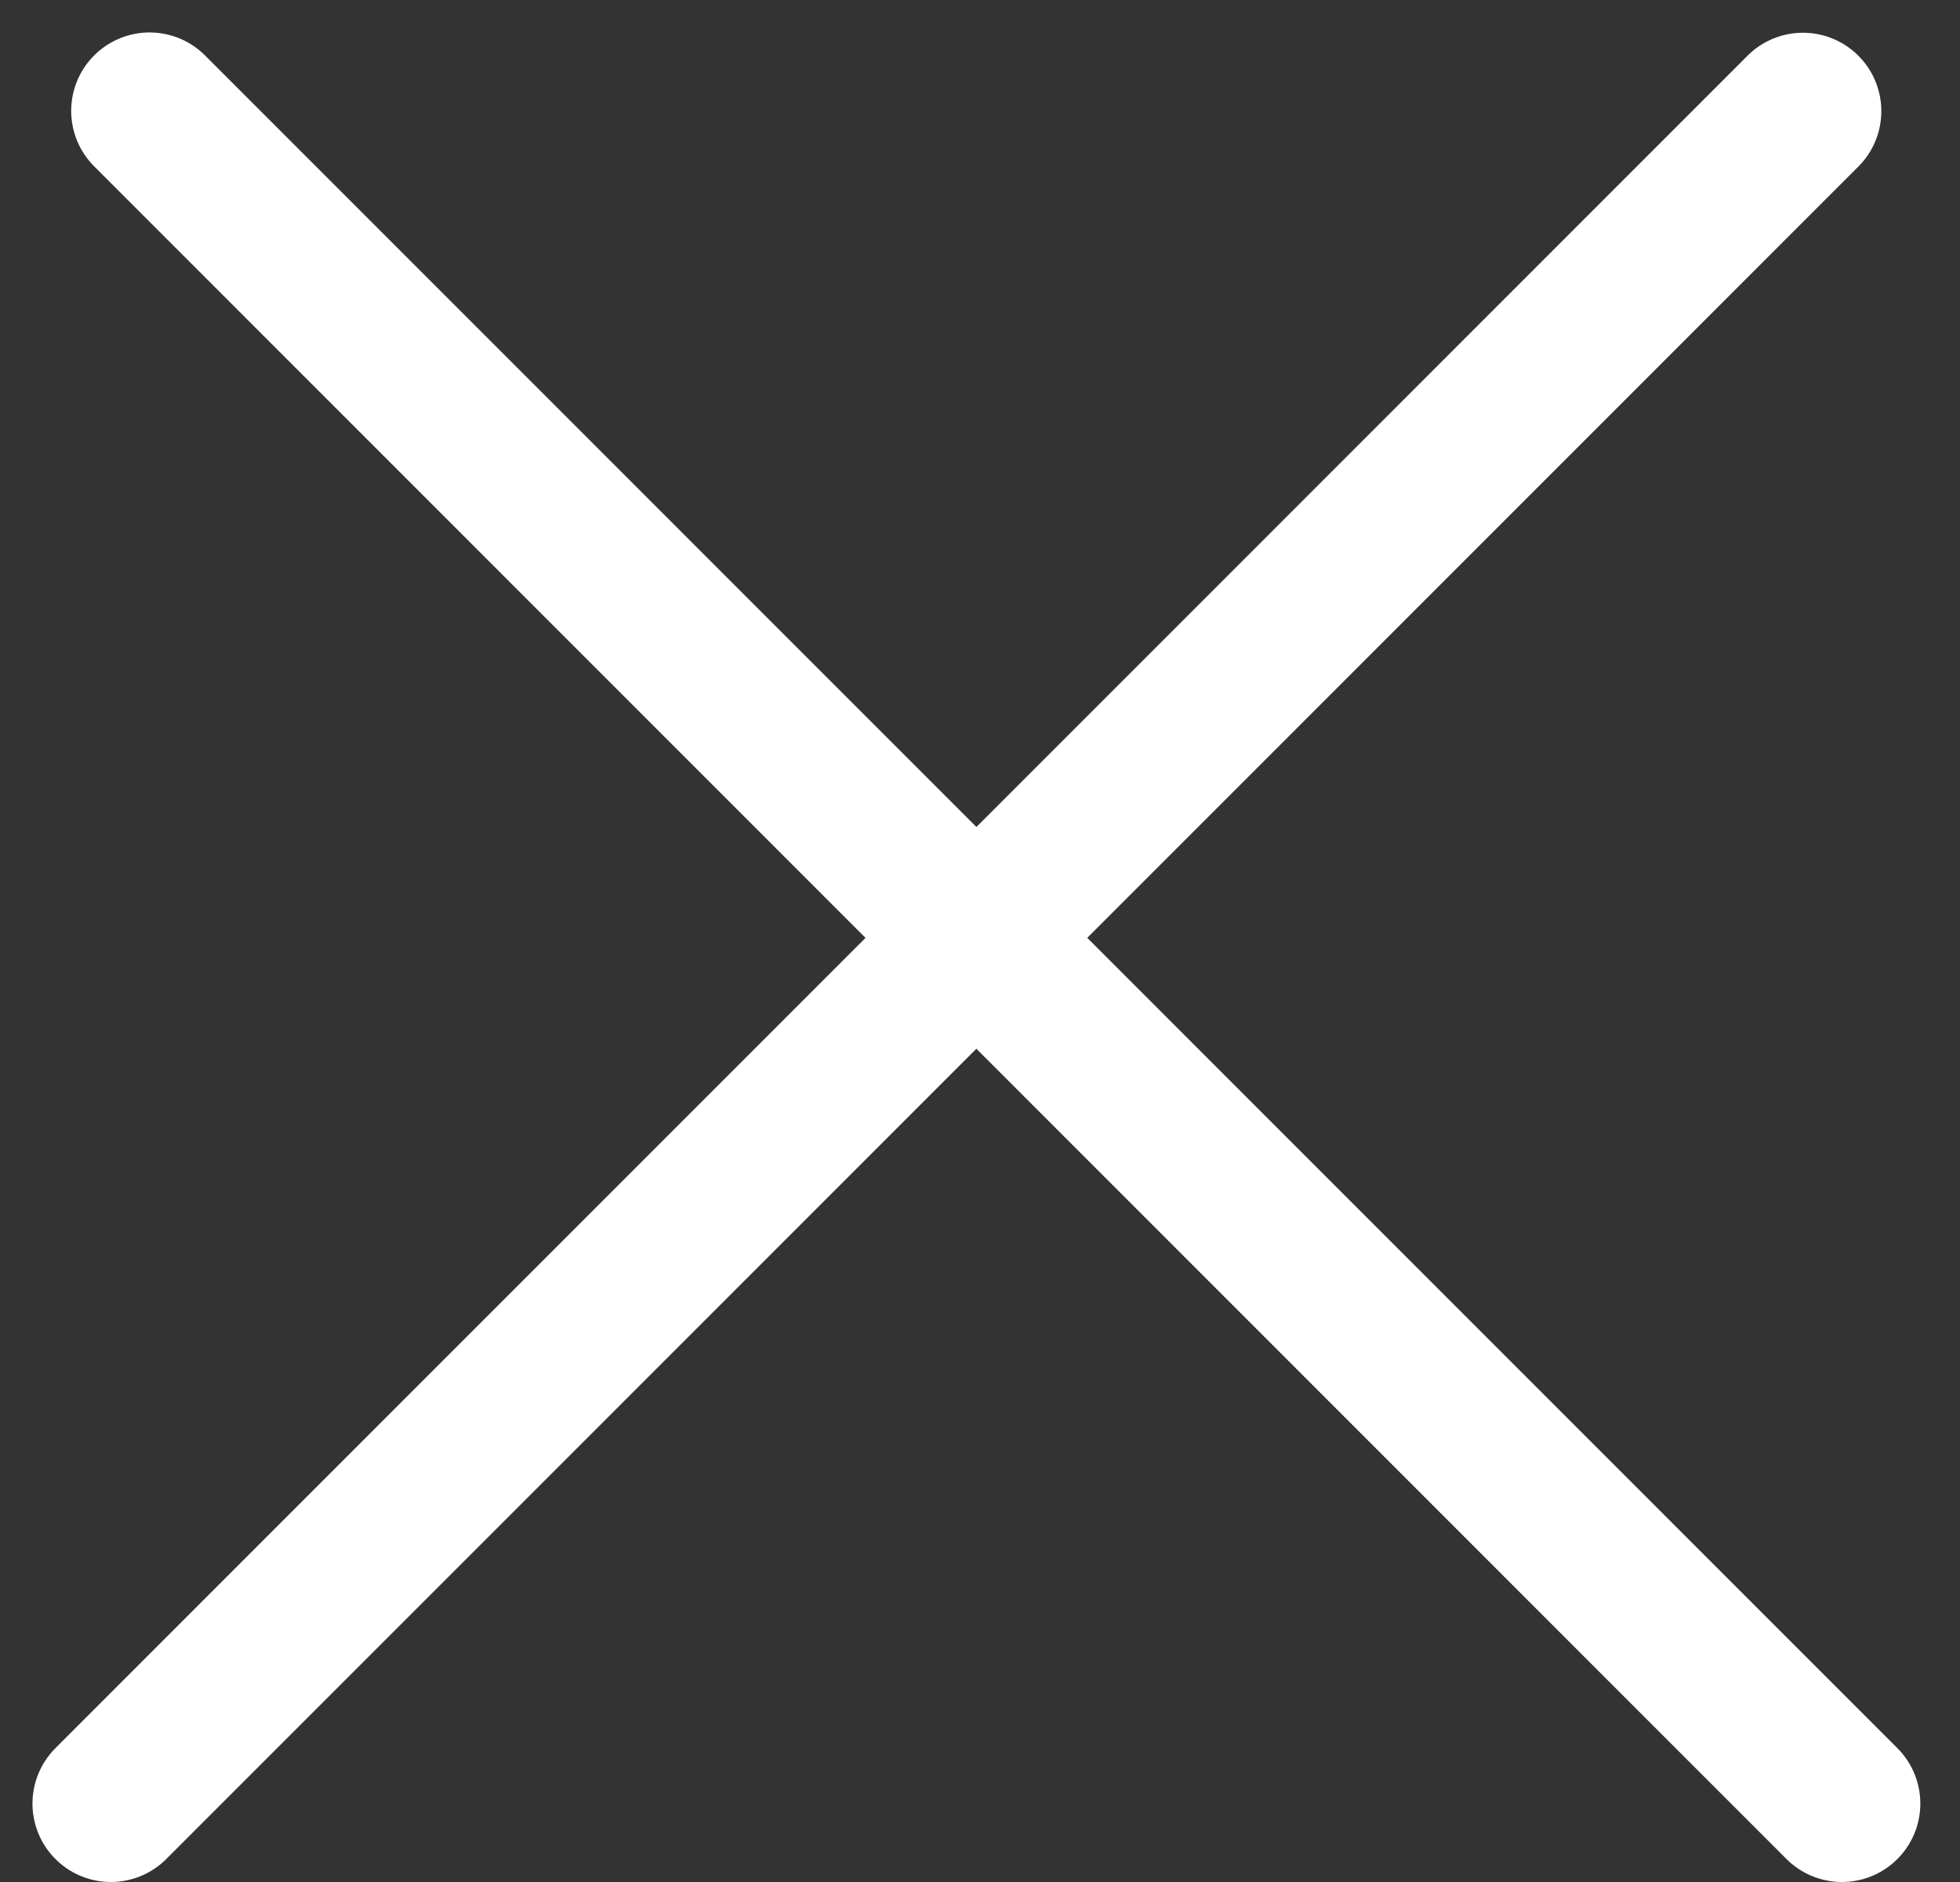 <svg width="25" height="24" viewBox="0 0 25 24" fill="none" xmlns="http://www.w3.org/2000/svg">
<rect x="0" y="0" width="25" height="24" fill="#333333" stroke="none"/>
<line x1="23.494" y1="23" x2="1.908" y2="1.414" stroke="white" stroke-width="2" stroke-linecap="round"/>
<line x1="1" y1="-1" x2="31.527" y2="-1" transform="matrix(0.707 -0.707 -0.707 -0.707 0 23)" stroke="white" stroke-width="2" stroke-linecap="round"/>
</svg>
